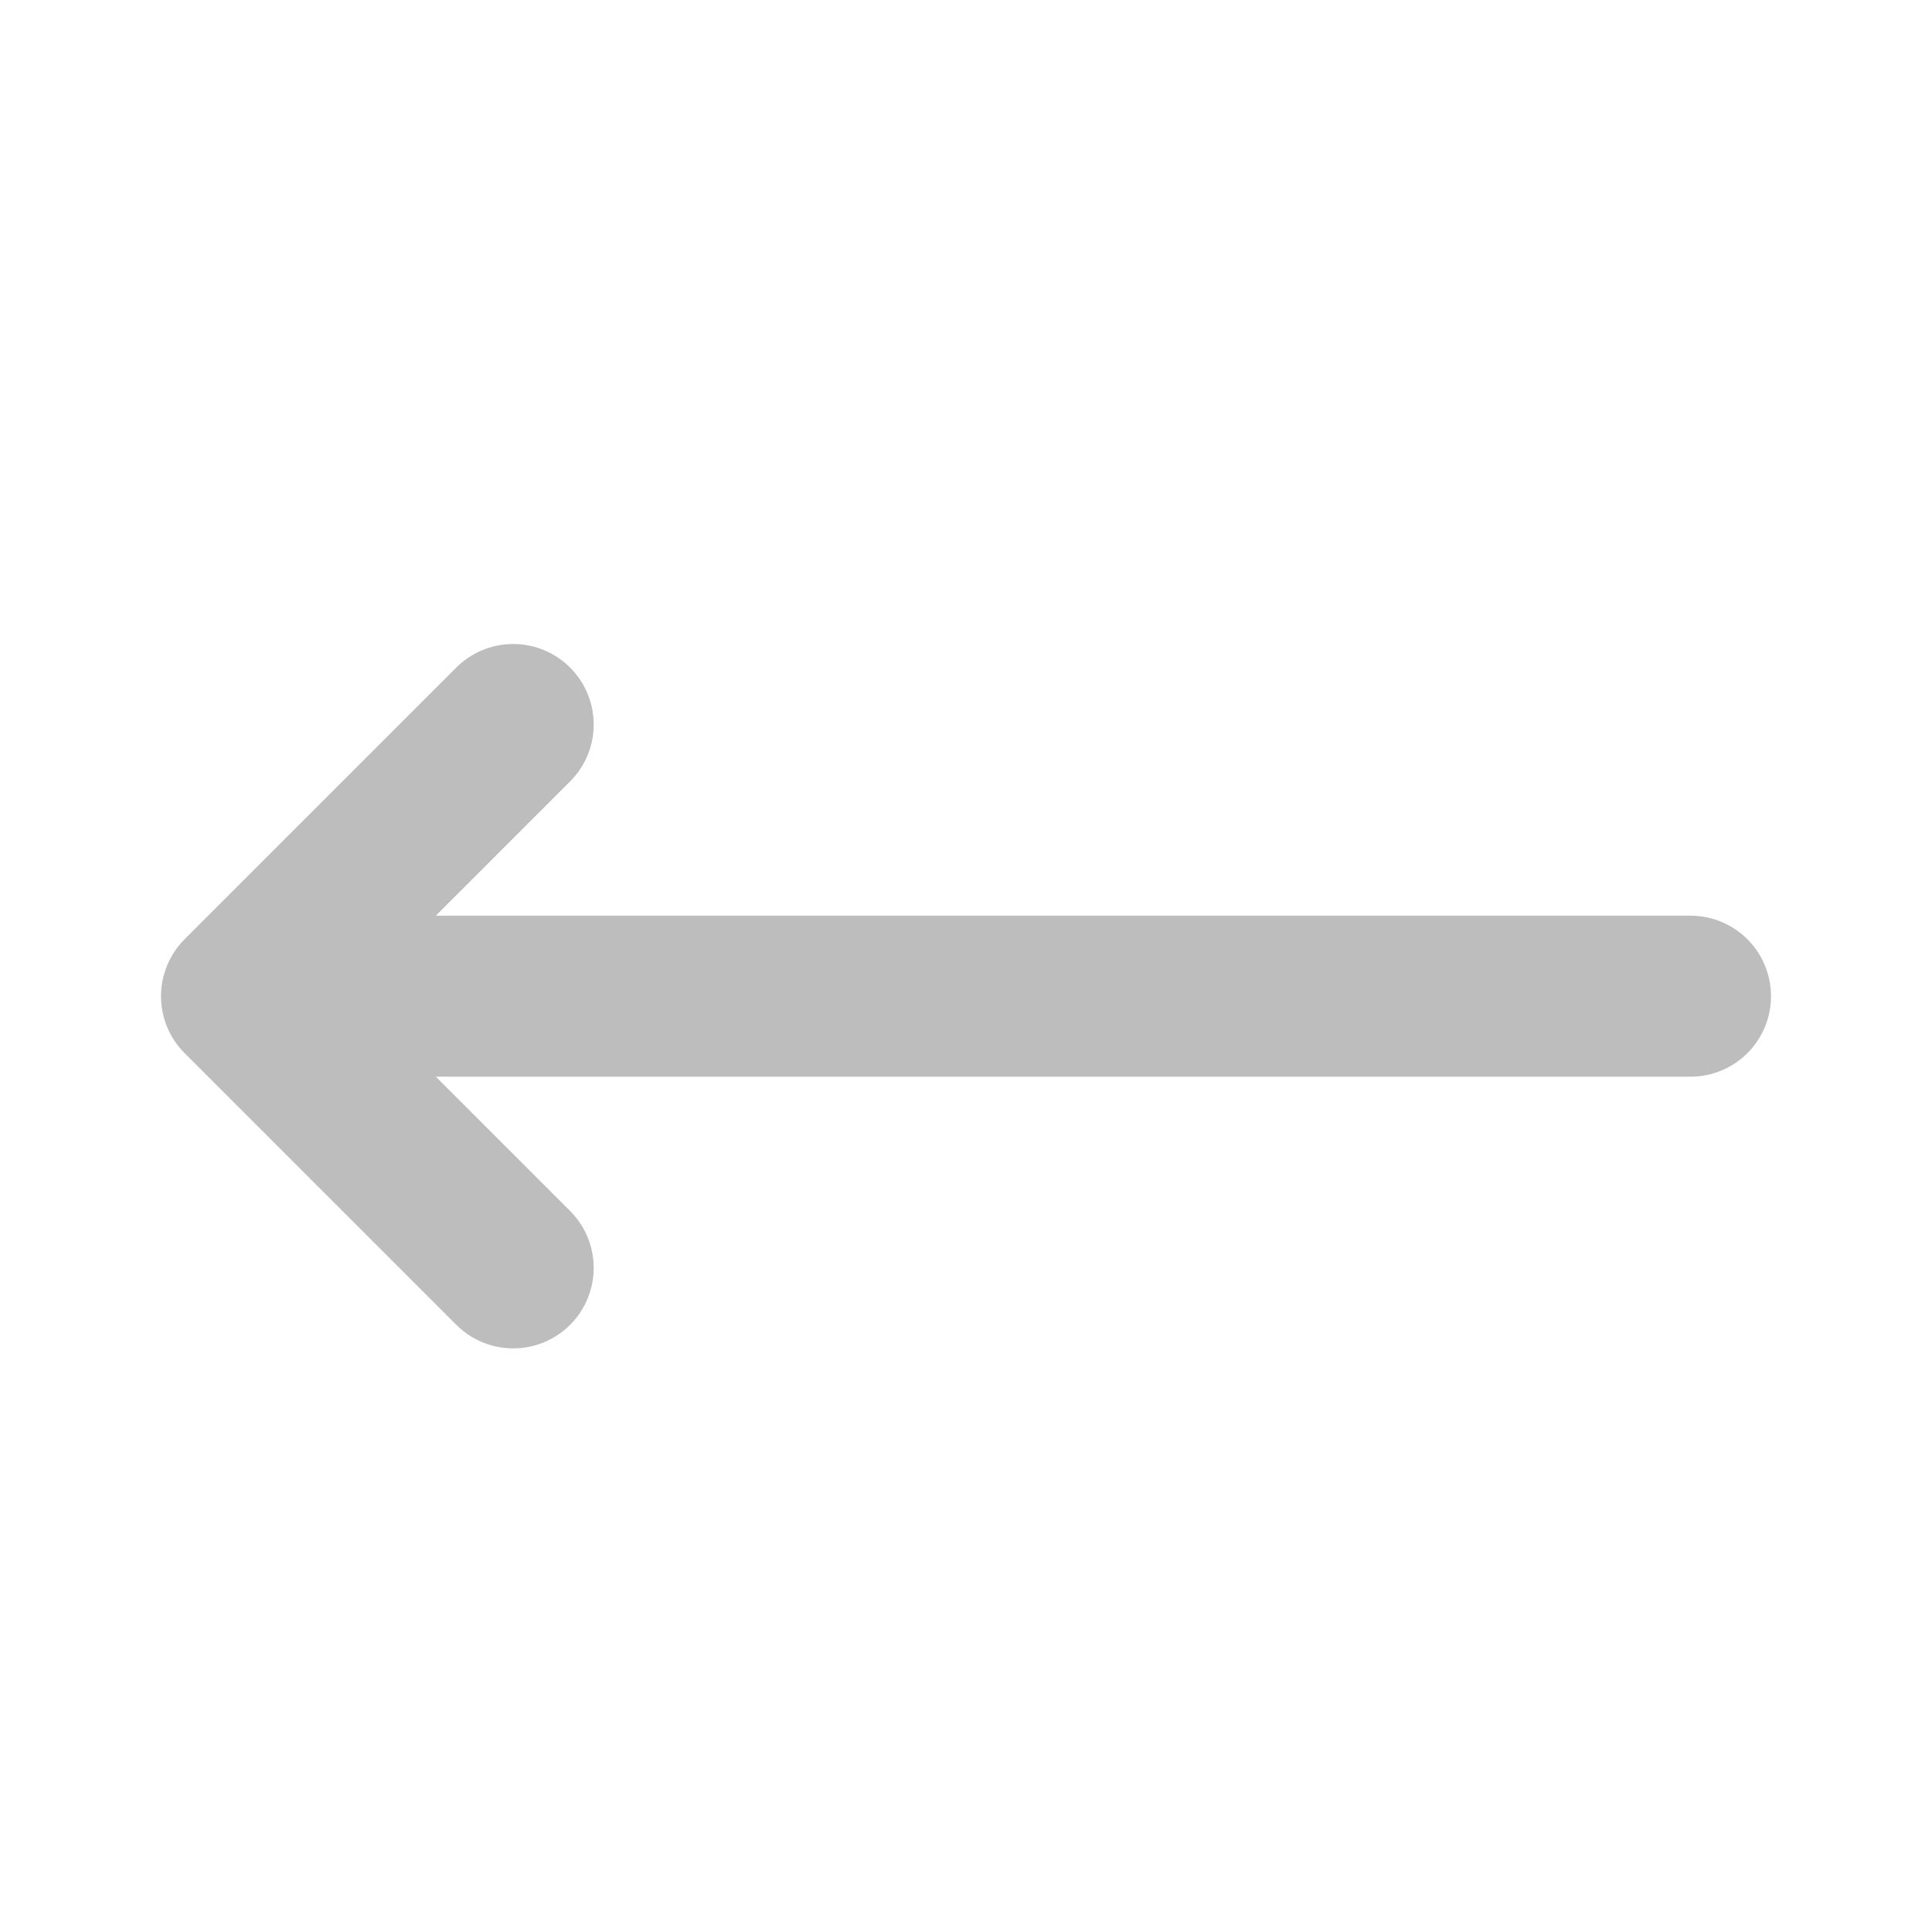 <svg width="24" height="24" viewBox="0 0 24 24" fill="none" xmlns="http://www.w3.org/2000/svg">
<path d="M6.375 15.75L3 12.375M3 12.375L6.375 9M3 12.375H21" stroke="#BDBDBD" stroke-width="2" stroke-linecap="round" stroke-linejoin="round"/>
</svg>
